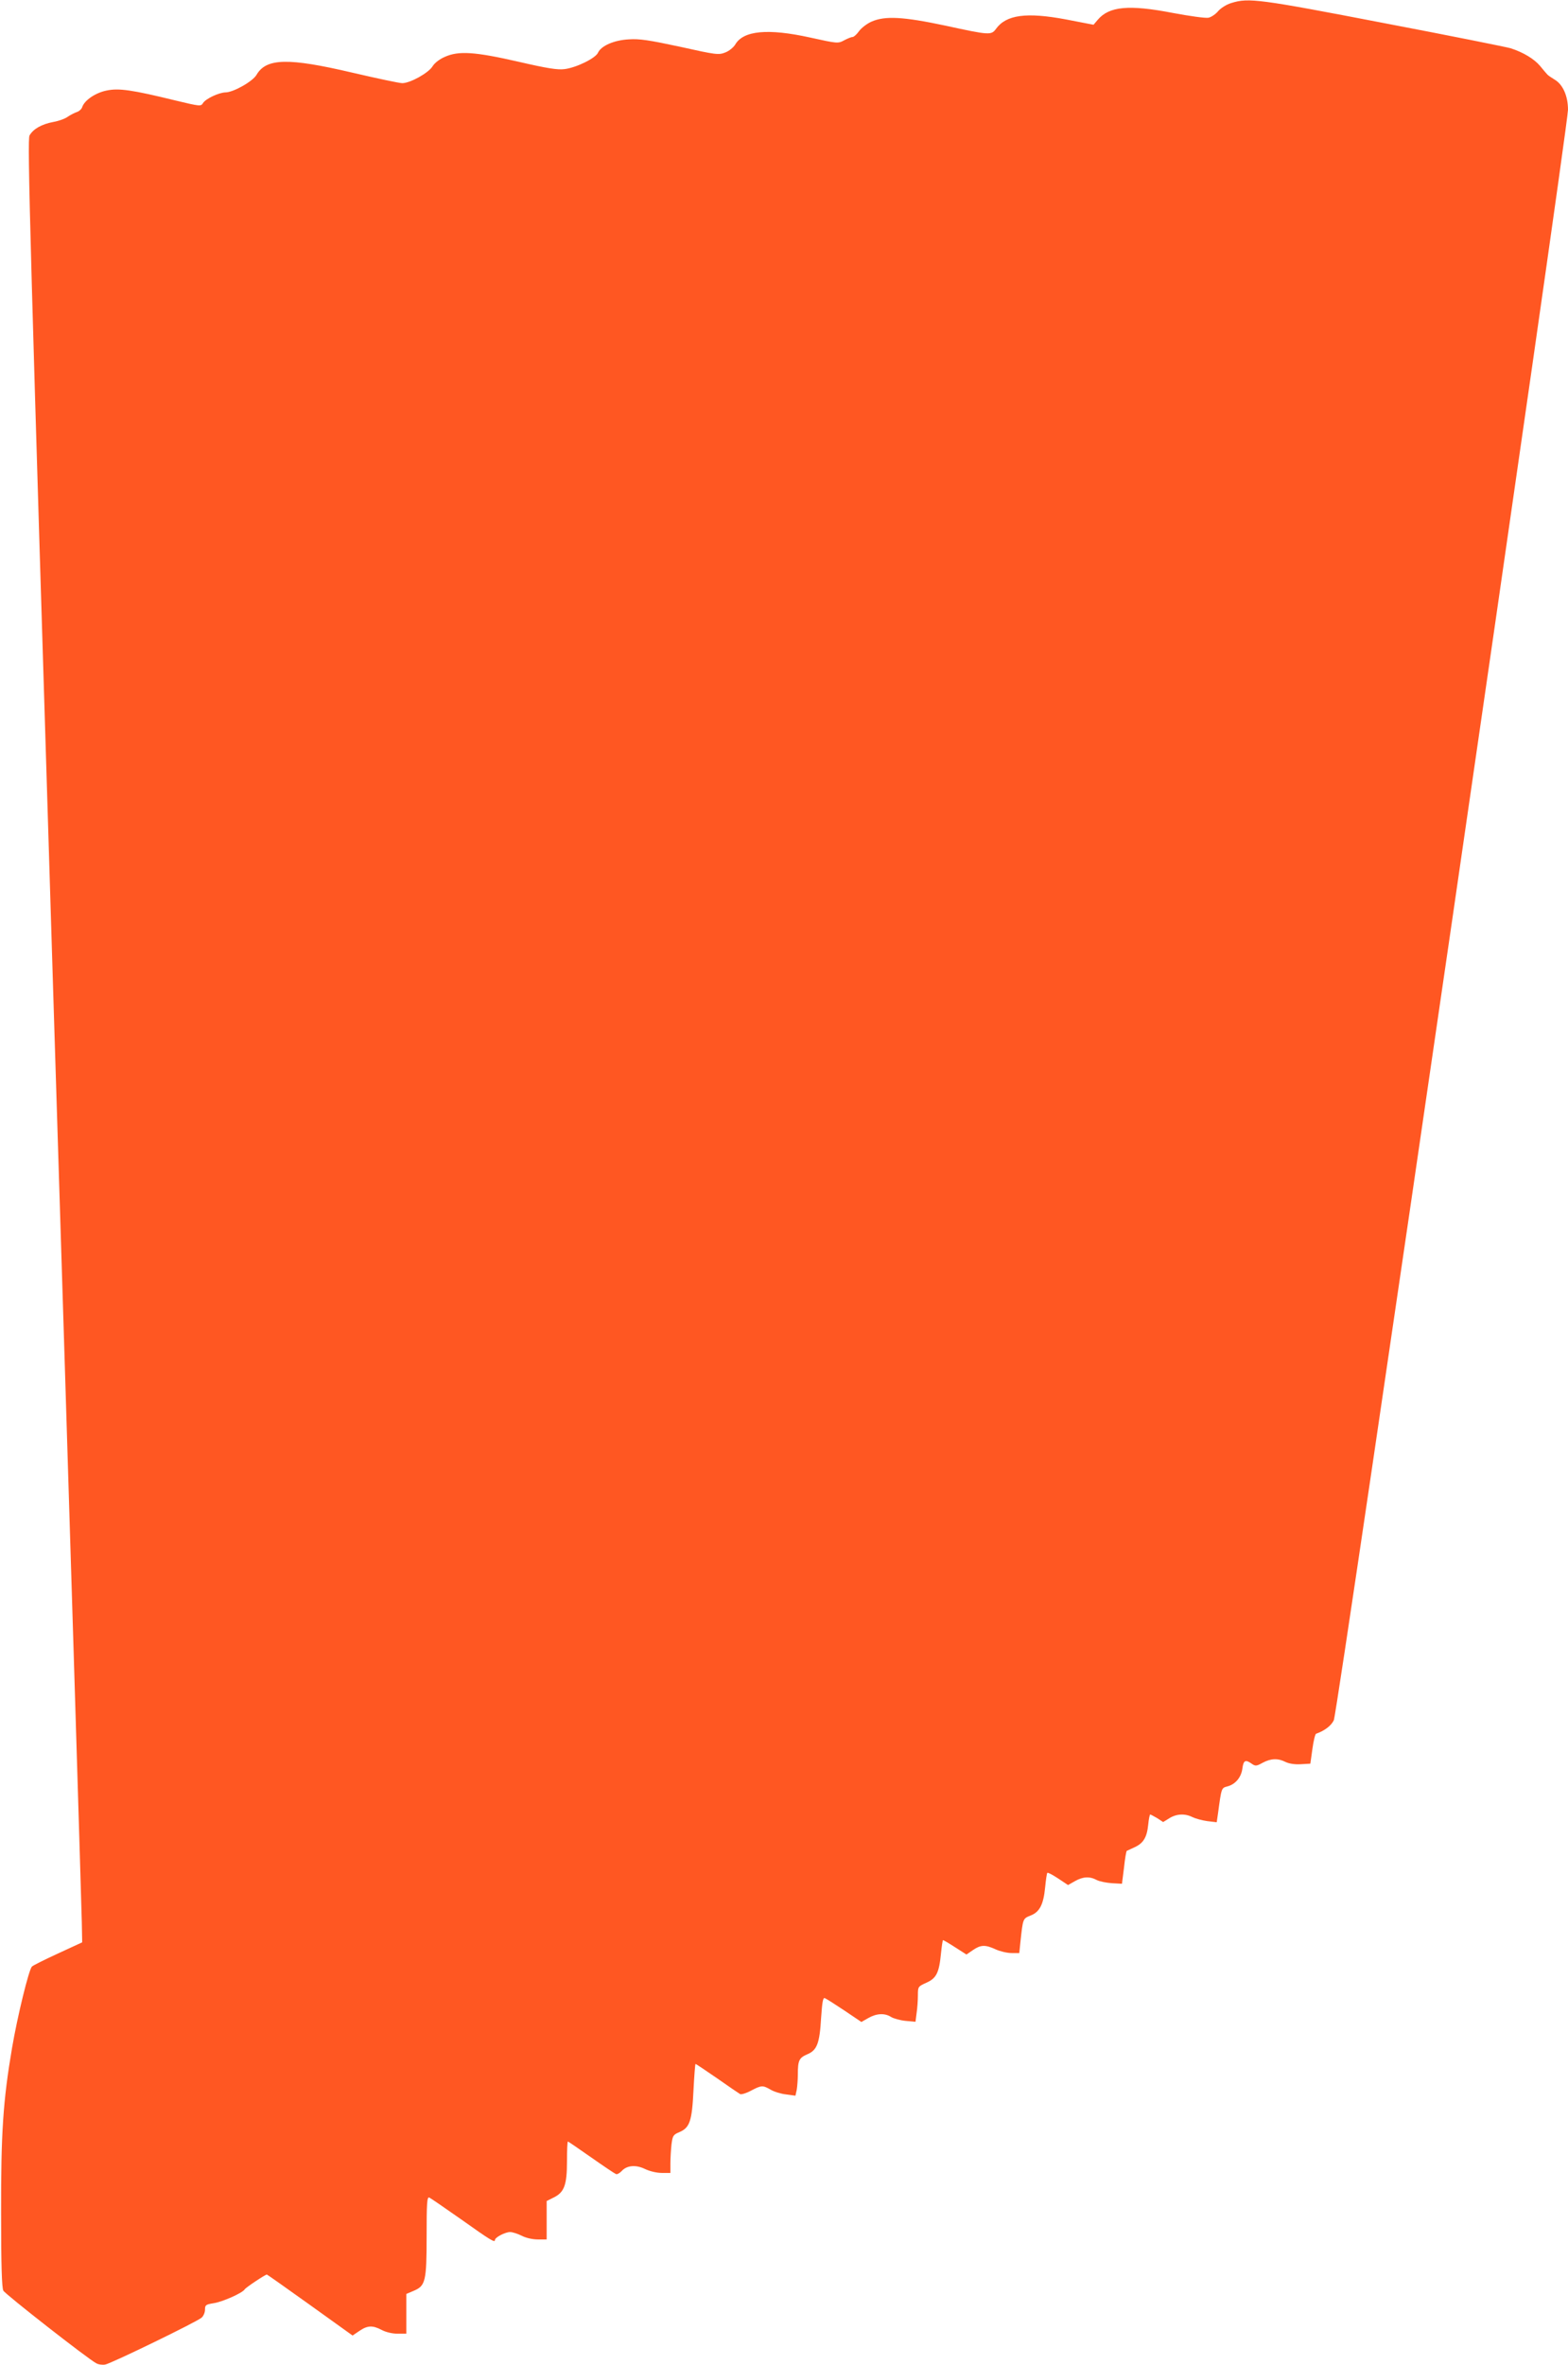 <?xml version="1.0" standalone="no"?>
<!DOCTYPE svg PUBLIC "-//W3C//DTD SVG 20010904//EN"
 "http://www.w3.org/TR/2001/REC-SVG-20010904/DTD/svg10.dtd">
<svg version="1.0" xmlns="http://www.w3.org/2000/svg"
 width="849pt" height="1280pt" viewBox="0 0 849 1280"
 preserveAspectRatio="xMidYMid meet">
<g transform="translate(0,1280) scale(0.1,-0.1)"
fill="#ff5722" stroke="none">
<path d="M6668 12784 c-27 -8 -57 -27 -72 -44 -14 -17 -38 -33 -53 -36 -16 -3
-103 9 -193 26 -238 46 -345 36 -407 -38 l-22 -26 -150 29 c-214 40 -323 25
-378 -51 -26 -35 -34 -35 -273 17 -230 49 -328 54 -401 22 -25 -11 -56 -35
-68 -52 -12 -17 -28 -31 -34 -31 -7 0 -27 -8 -46 -18 -33 -18 -36 -18 -185 15
-227 50 -361 38 -405 -38 -9 -15 -33 -35 -54 -43 -36 -14 -48 -13 -245 31
-168 36 -220 44 -277 40 -80 -4 -150 -35 -167 -72 -13 -30 -117 -81 -181 -89
-38 -5 -94 4 -250 40 -236 54 -324 60 -399 26 -28 -12 -55 -33 -66 -51 -22
-36 -121 -91 -164 -91 -16 0 -138 26 -271 57 -346 81 -465 79 -518 -12 -21
-36 -126 -95 -168 -95 -36 -1 -107 -34 -122 -58 -11 -18 -15 -18 -148 14 -237
58 -308 68 -374 54 -60 -12 -120 -53 -132 -90 -3 -10 -16 -22 -28 -26 -12 -4
-34 -15 -49 -25 -14 -11 -50 -24 -79 -29 -64 -12 -109 -38 -129 -73 -13 -24 1
-519 133 -4794 82 -2622 149 -4817 150 -4877 l2 -108 -130 -60 c-72 -33 -136
-65 -142 -71 -17 -17 -79 -271 -108 -442 -48 -282 -60 -458 -59 -890 0 -287 4
-406 12 -422 11 -20 456 -368 503 -393 12 -7 34 -10 49 -7 35 7 498 232 522
254 10 9 18 28 18 43 0 25 4 28 47 35 47 7 156 55 168 75 6 10 111 80 120 80
2 0 107 -74 234 -165 l230 -165 37 25 c44 30 72 31 121 5 23 -12 57 -20 85
-20 l48 0 0 108 0 107 40 17 c64 27 70 51 70 299 0 173 2 210 14 206 7 -3 84
-56 171 -117 162 -115 185 -129 185 -113 0 14 55 43 82 43 13 0 41 -9 63 -20
23 -12 59 -20 87 -20 l48 0 0 104 0 104 38 19 c57 28 72 67 72 196 0 59 2 107
5 107 2 0 59 -39 126 -86 67 -47 128 -88 134 -90 6 -3 19 4 30 15 28 32 77 37
128 12 25 -12 63 -21 90 -21 l47 0 0 53 c0 28 3 75 6 102 6 46 9 52 43 66 56
24 68 60 76 227 4 78 9 142 11 142 2 0 55 -35 117 -78 61 -43 117 -81 124 -85
6 -4 33 4 59 18 57 30 64 30 106 6 18 -11 56 -23 84 -26 l51 -7 7 32 c3 18 6
56 6 84 0 75 7 89 51 108 53 22 67 59 75 198 6 86 10 110 20 106 8 -3 55 -33
106 -67 l92 -62 37 21 c45 26 90 28 124 6 13 -8 48 -18 78 -21 l54 -5 6 47 c4
26 7 69 7 96 0 47 1 48 45 68 55 24 70 54 80 159 4 39 9 72 11 72 3 0 32 -17
66 -39 l61 -39 35 24 c42 29 67 30 123 4 24 -11 63 -20 86 -20 l42 0 6 58 c14
130 13 128 55 145 49 19 70 59 79 153 4 40 9 76 12 78 3 3 29 -11 58 -30 l54
-36 37 21 c44 25 80 27 119 6 16 -8 53 -15 82 -17 l54 -3 11 87 c5 48 12 89
15 91 2 1 21 10 41 19 49 22 68 54 75 122 3 31 8 56 11 56 2 0 19 -9 38 -20
l32 -21 34 21 c39 24 84 26 124 6 16 -8 52 -18 81 -22 l51 -6 7 48 c19 140 18
137 51 146 43 11 75 49 81 97 6 44 16 50 50 26 20 -14 26 -14 60 5 45 24 83
25 124 4 19 -9 49 -14 82 -12 l52 3 11 79 c6 44 15 81 20 83 44 15 82 43 96
73 21 41 1268 8619 1268 8716 0 75 -28 137 -72 163 -18 11 -36 23 -40 28 -4 4
-22 25 -39 46 -32 38 -91 74 -160 96 -20 6 -328 68 -685 136 -675 130 -733
138 -826 109z"/>
</g>
</svg>
